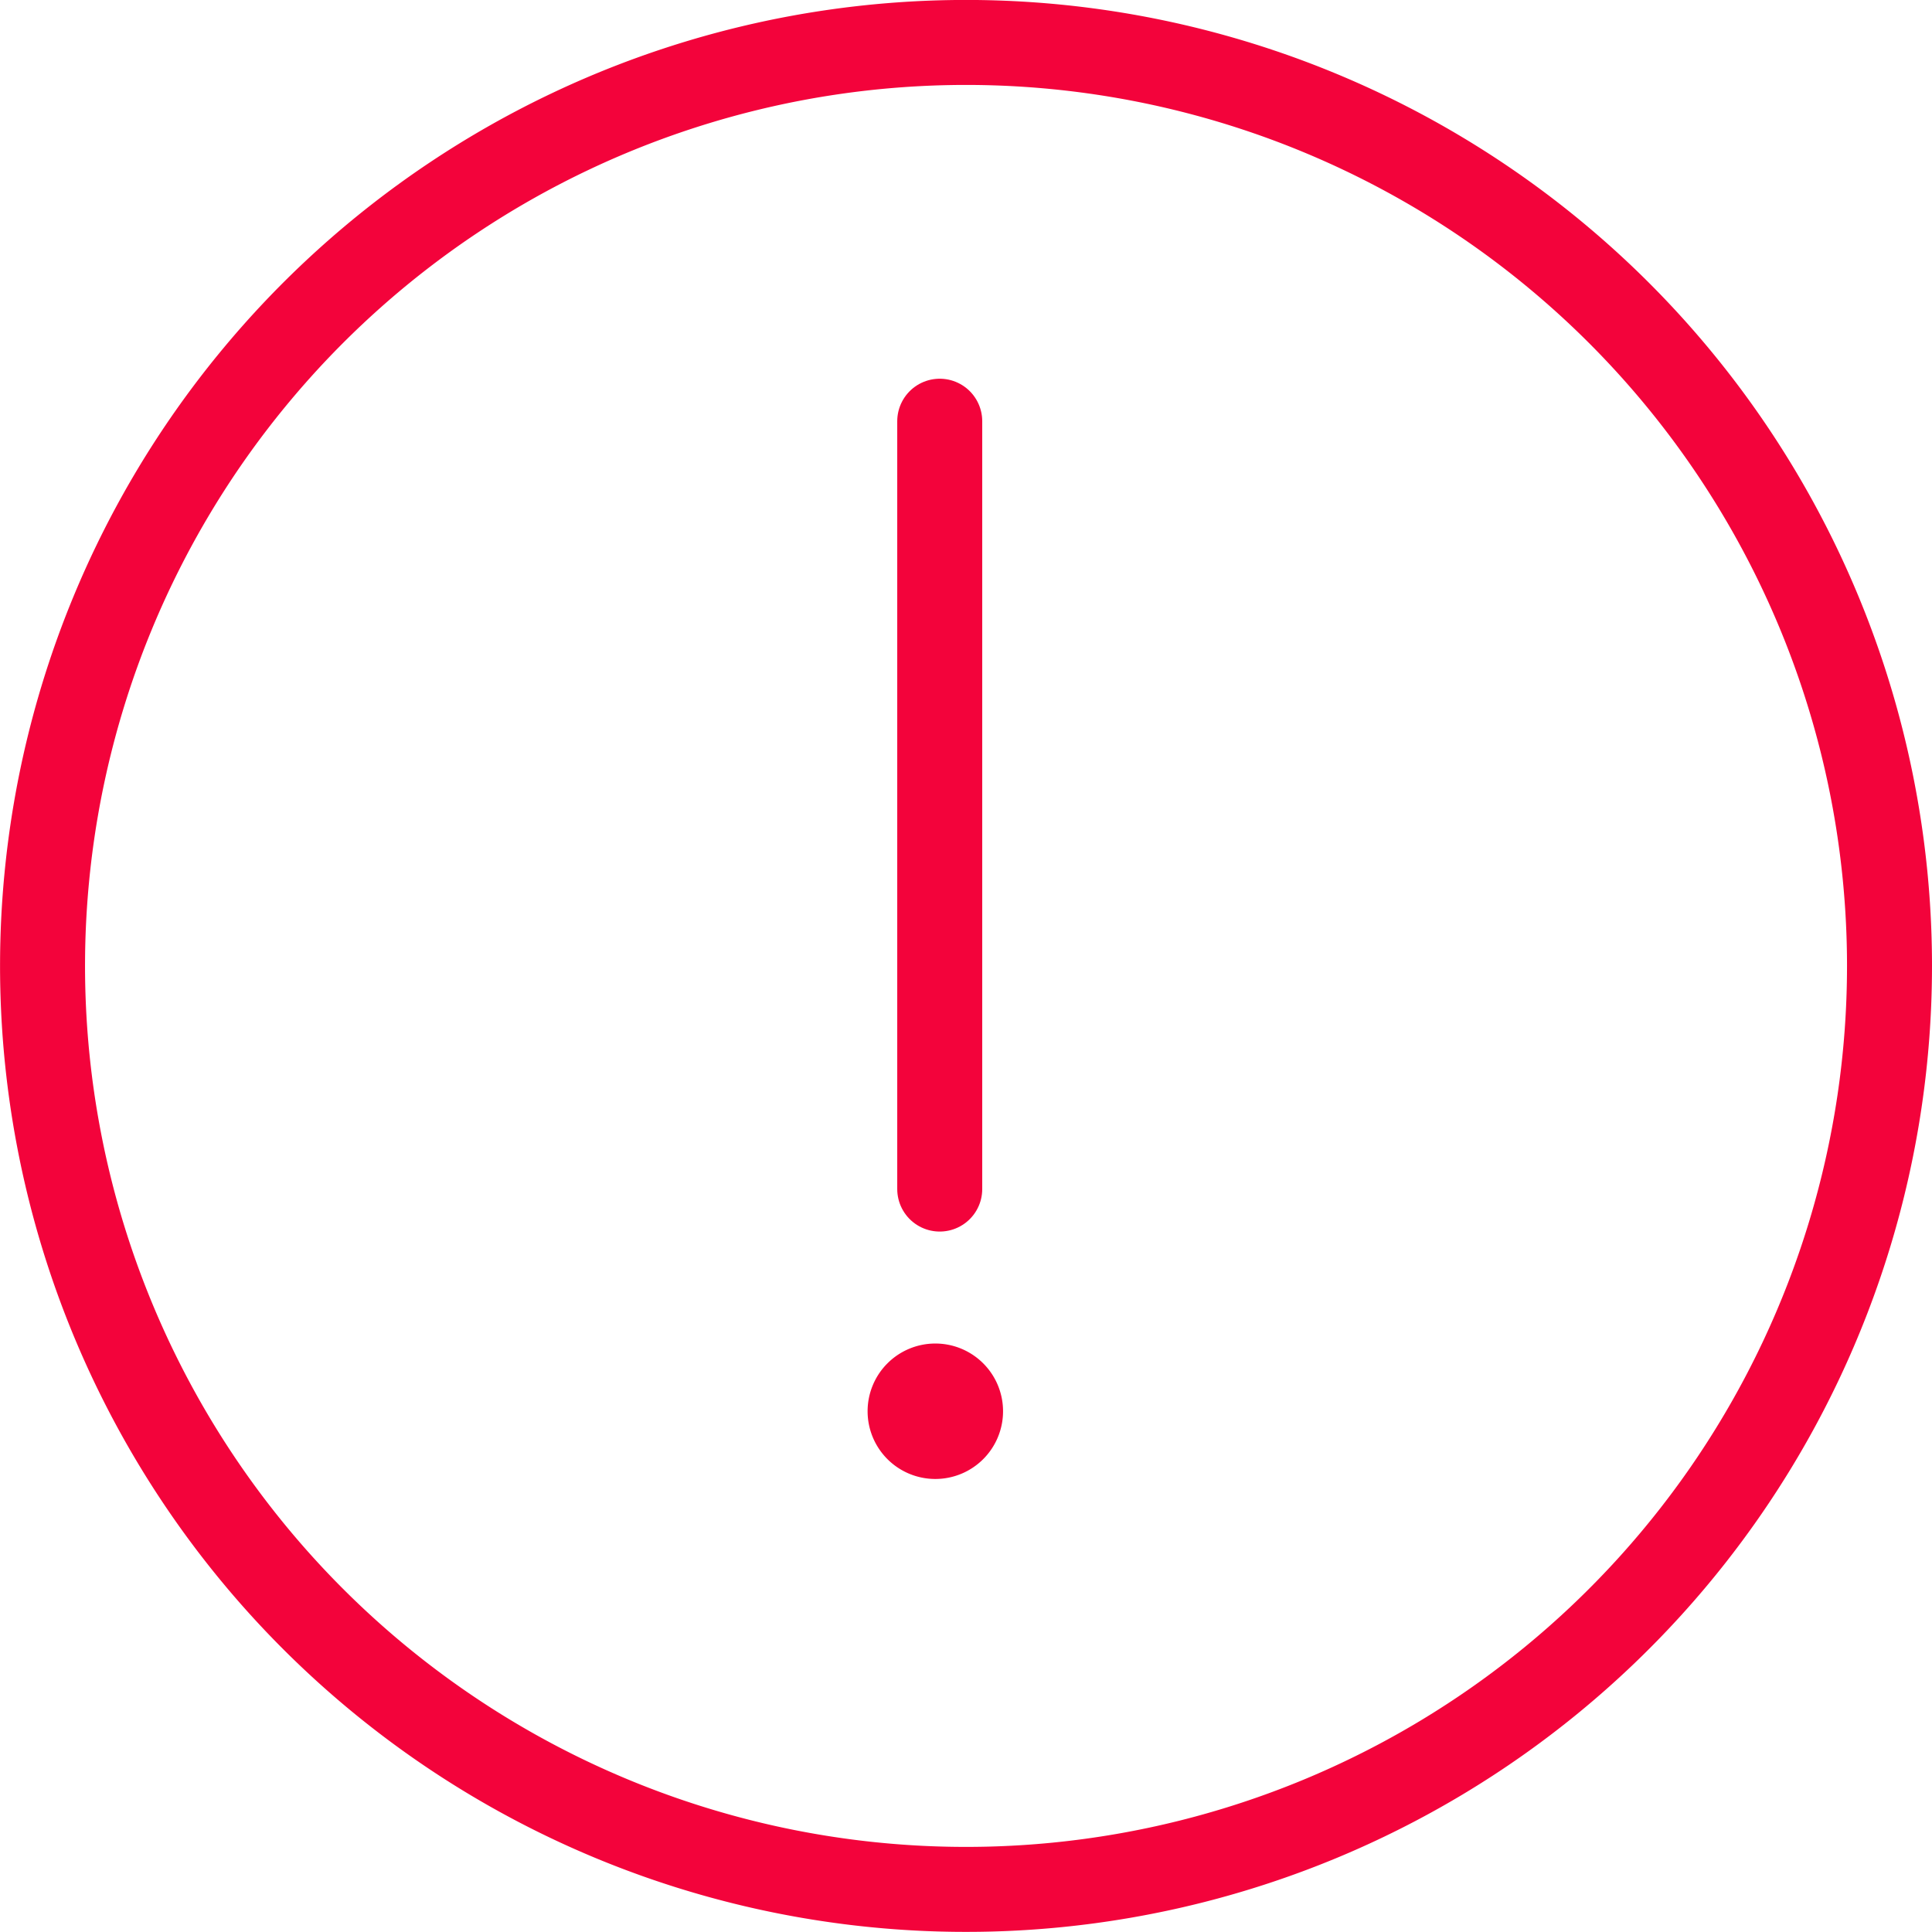 <svg xmlns="http://www.w3.org/2000/svg" width="36.373" height="36.373" viewBox="0 0 36.373 36.373">
  <g id="Grupo_37025" data-name="Grupo 37025" transform="translate(0.309 0.309)">
    <path id="Caminho_92" data-name="Caminho 92" d="M35.573,18.187A17.386,17.386,0,1,1,18.187.8,17.387,17.387,0,0,1,35.573,18.187Z" transform="translate(-0.309 -0.31)" fill="none" stroke="#f3033b" stroke-linecap="round" stroke-width="1.6"/>
    <path id="Caminho_93" data-name="Caminho 93" d="M28.668,42a1.275,1.275,0,1,1-1.275-1.275A1.275,1.275,0,0,1,28.668,42" transform="translate(-10.093 -15.74)" fill="#f3033b"/>
    <line id="Linha_49" data-name="Linha 49" y2="14.456" transform="translate(17.383 7.621)" fill="none" stroke="#f3033b" stroke-linecap="round" stroke-width="1.6"/>
  </g>
</svg>
